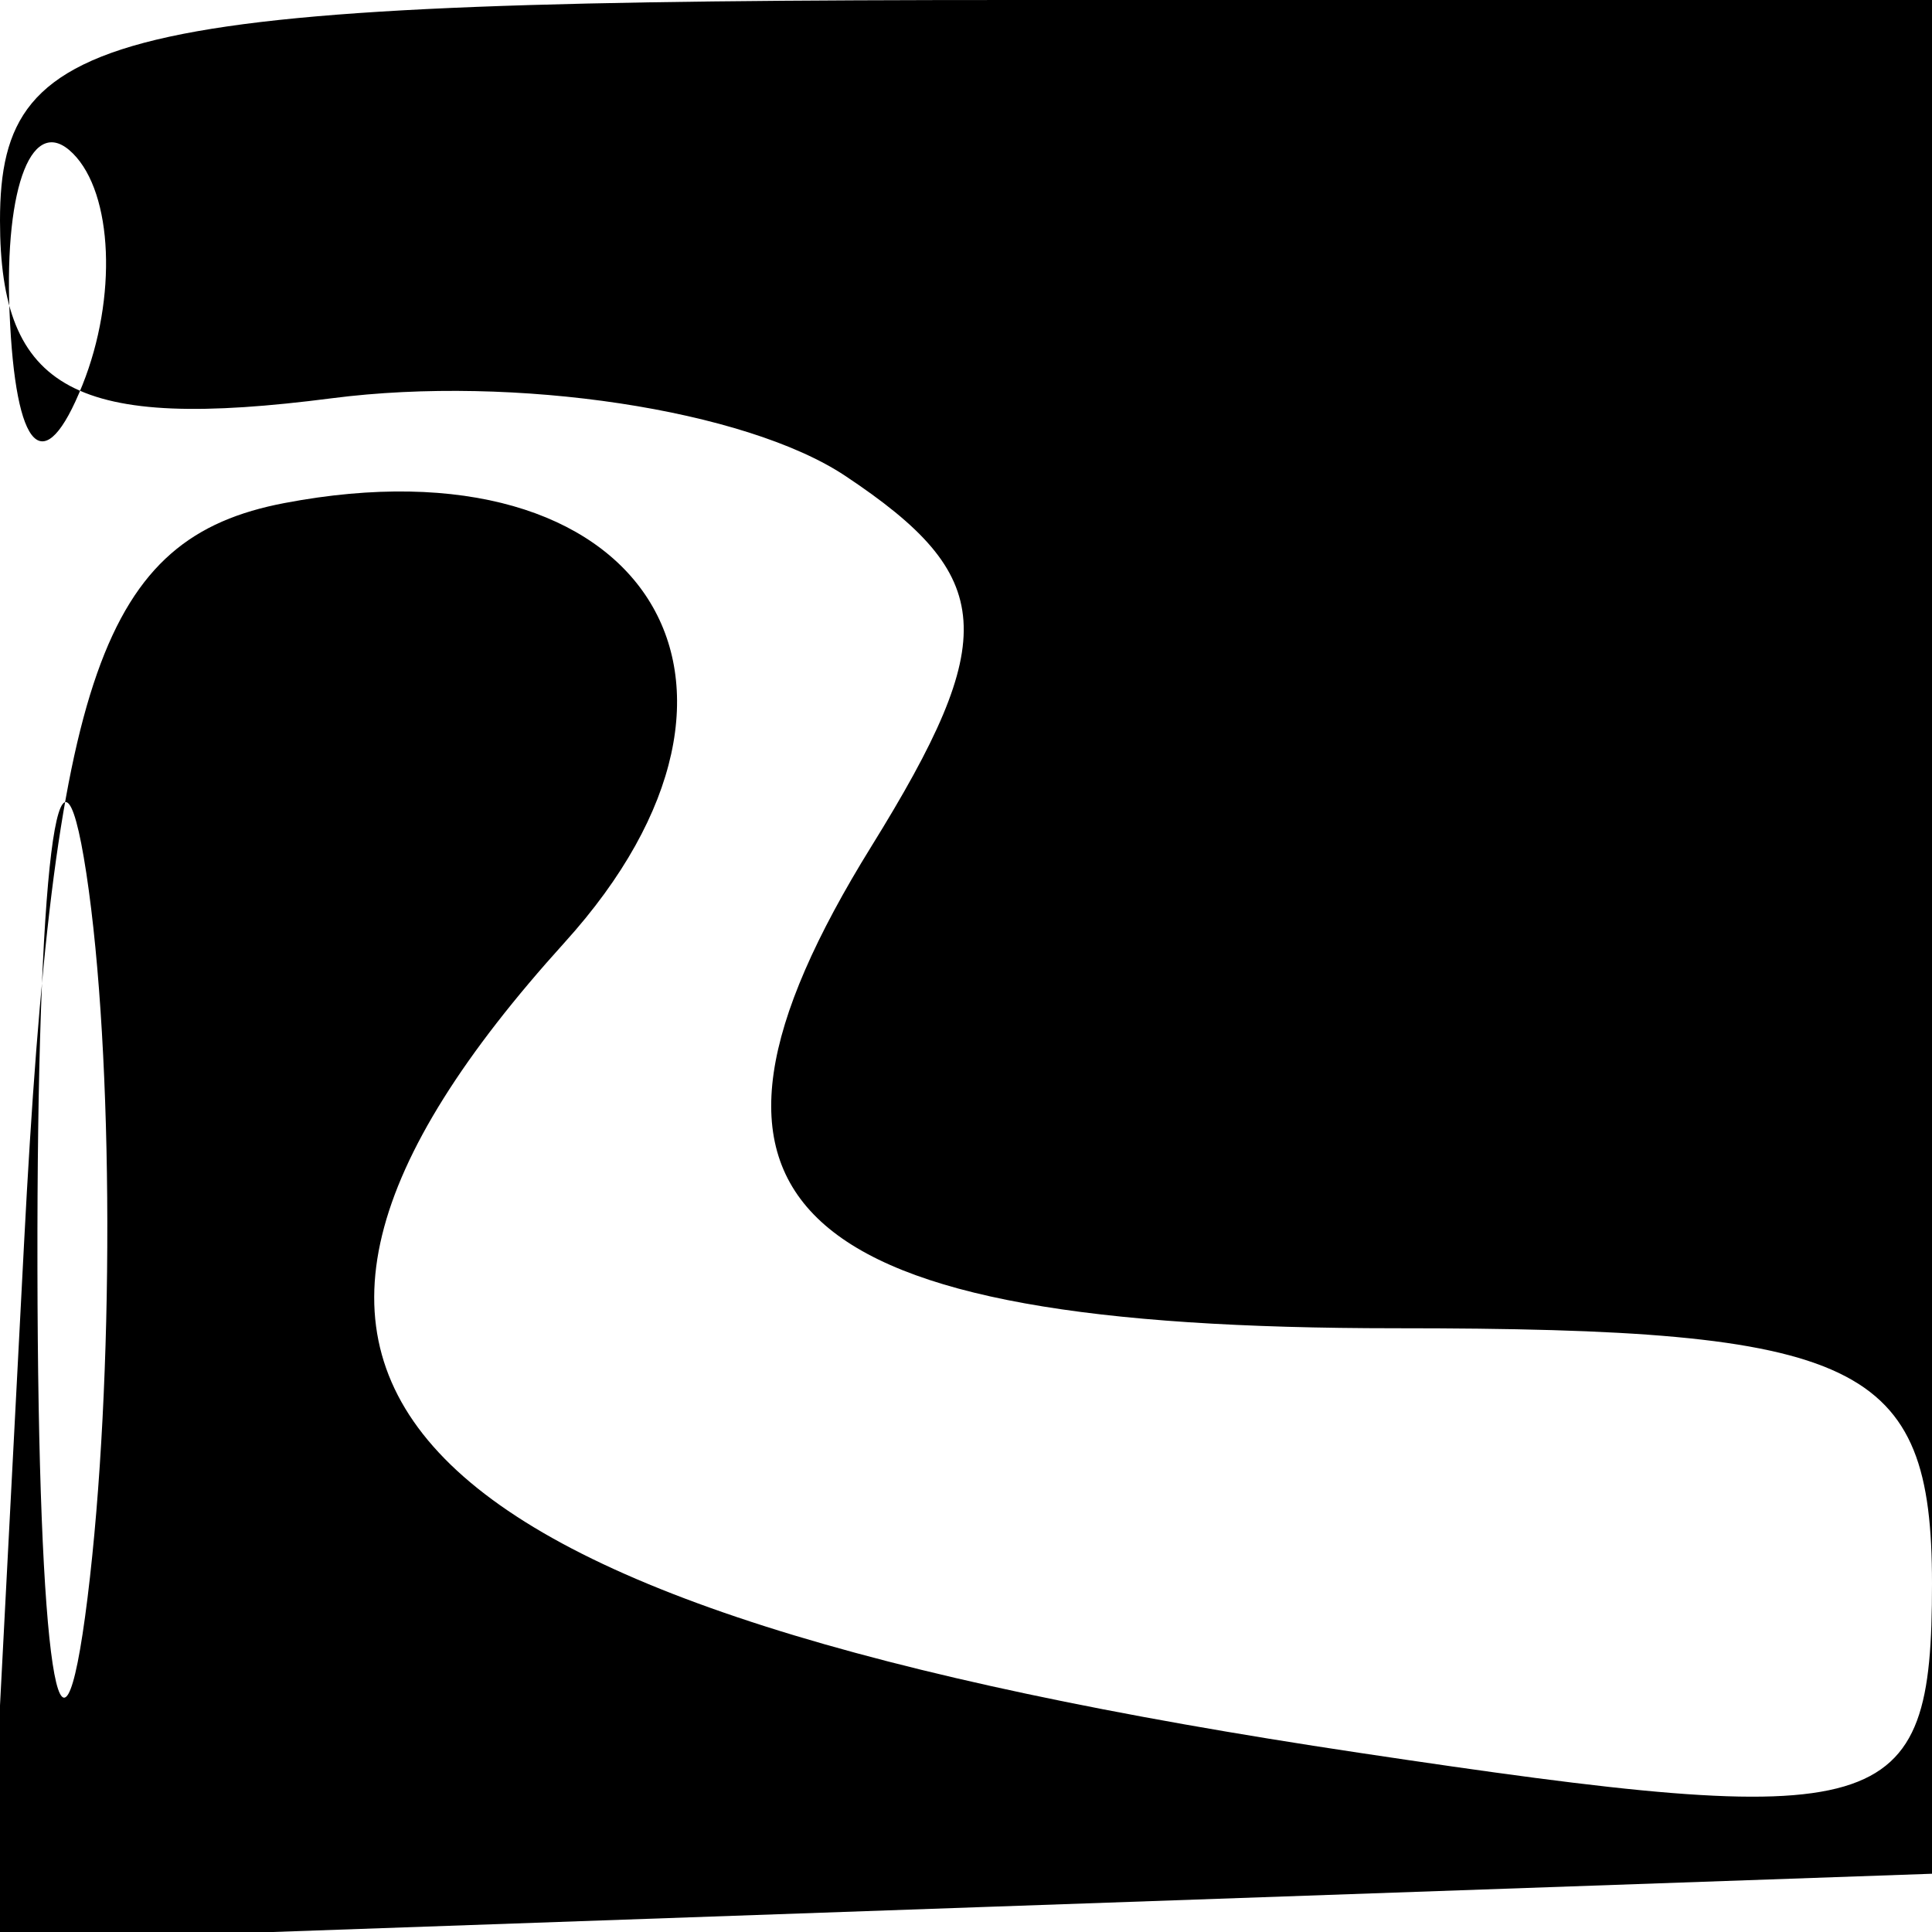 <svg xmlns="http://www.w3.org/2000/svg" width="16" height="16" viewBox="0 0 16 16" version="1.1">
	<path d="M 0 1.827 C 0 3.239, 0.624 3.573, 2.750 3.298 C 4.263 3.103, 6.175 3.392, 7 3.941 C 8.251 4.773, 8.287 5.282, 7.216 7.010 C 5.379 9.975, 6.495 11, 11.559 11 C 15.413 11, 16 11.279, 16 13.114 C 16 15.068, 15.643 15.174, 11.250 14.515 C 3.150 13.300, 1.358 11.471, 4.676 7.805 C 6.635 5.641, 5.333 3.599, 2.356 4.166 C 0.847 4.453, 0.444 5.600, 0.199 10.301 L -0.102 16.083 8.199 15.791 L 16.500 15.500 16.667 7.750 L 16.835 0 8.417 0 C 0.933 0, 0 0.202, 0 1.827 M 0.079 2.583 C 0.127 3.748, 0.364 3.985, 0.683 3.188 C 0.972 2.466, 0.936 1.603, 0.604 1.271 C 0.272 0.939, 0.036 1.529, 0.079 2.583 M 0.310 10.500 C 0.315 13.800, 0.502 15.029, 0.725 13.232 C 0.947 11.435, 0.943 8.735, 0.715 7.232 C 0.486 5.729, 0.304 7.200, 0.310 10.500" stroke="none" fill="black" fill-rule="evenodd"/>
</svg>